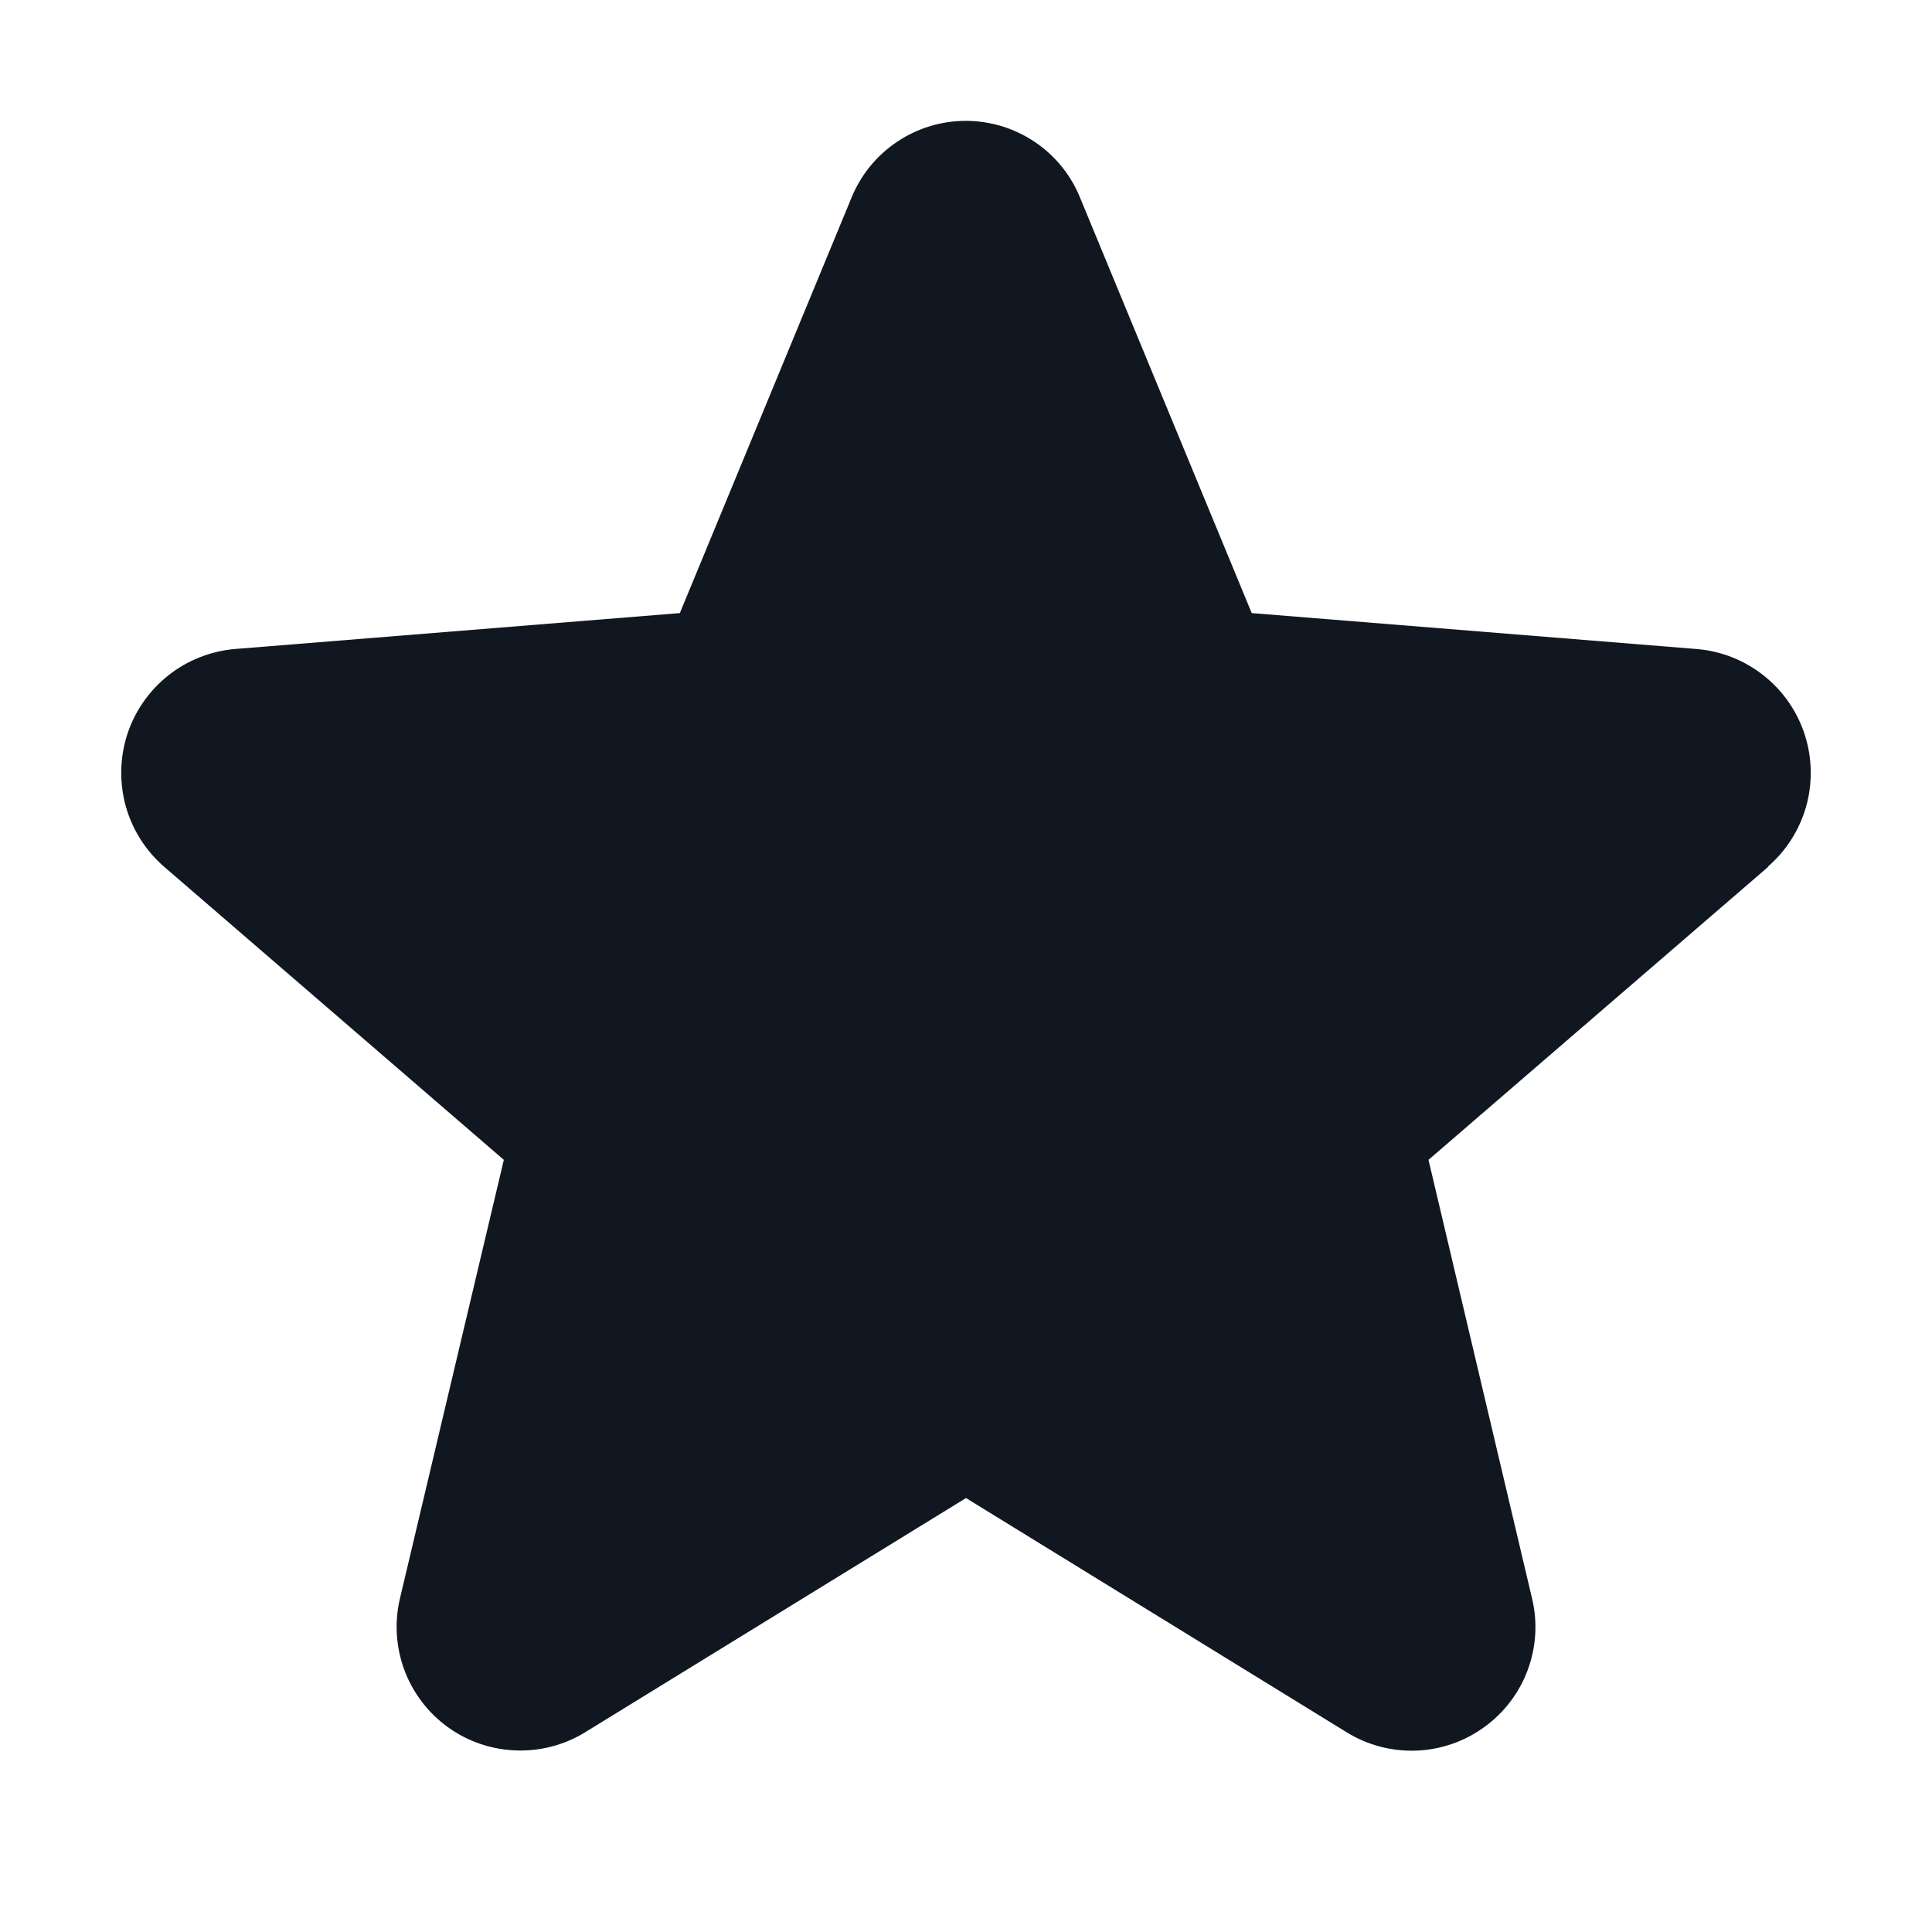 <svg width="18" height="18" viewBox="0 0 18 18" fill="none" xmlns="http://www.w3.org/2000/svg">
<path d="M16.474 8.076L13.309 10.806L14.273 14.889C14.327 15.111 14.313 15.343 14.234 15.557C14.155 15.771 14.015 15.956 13.83 16.09C13.646 16.224 13.426 16.301 13.198 16.31C12.971 16.319 12.745 16.261 12.551 16.142L9 13.957L5.447 16.142C5.253 16.26 5.028 16.318 4.8 16.308C4.573 16.299 4.353 16.223 4.169 16.089C3.985 15.955 3.845 15.769 3.766 15.556C3.688 15.342 3.674 15.11 3.727 14.889L4.694 10.806L1.53 8.076C1.358 7.927 1.233 7.731 1.172 7.512C1.111 7.293 1.116 7.061 1.185 6.844C1.255 6.628 1.387 6.437 1.565 6.295C1.743 6.153 1.959 6.067 2.185 6.047L6.334 5.712L7.934 1.84C8.021 1.628 8.168 1.448 8.358 1.321C8.547 1.194 8.77 1.126 8.998 1.126C9.226 1.126 9.449 1.194 9.639 1.321C9.828 1.448 9.976 1.628 10.062 1.84L11.662 5.712L15.81 6.047C16.037 6.066 16.254 6.152 16.432 6.294C16.611 6.435 16.743 6.626 16.814 6.843C16.884 7.06 16.889 7.292 16.828 7.512C16.766 7.731 16.642 7.927 16.469 8.076L16.474 8.076Z" fill="#111720"/>
</svg>
